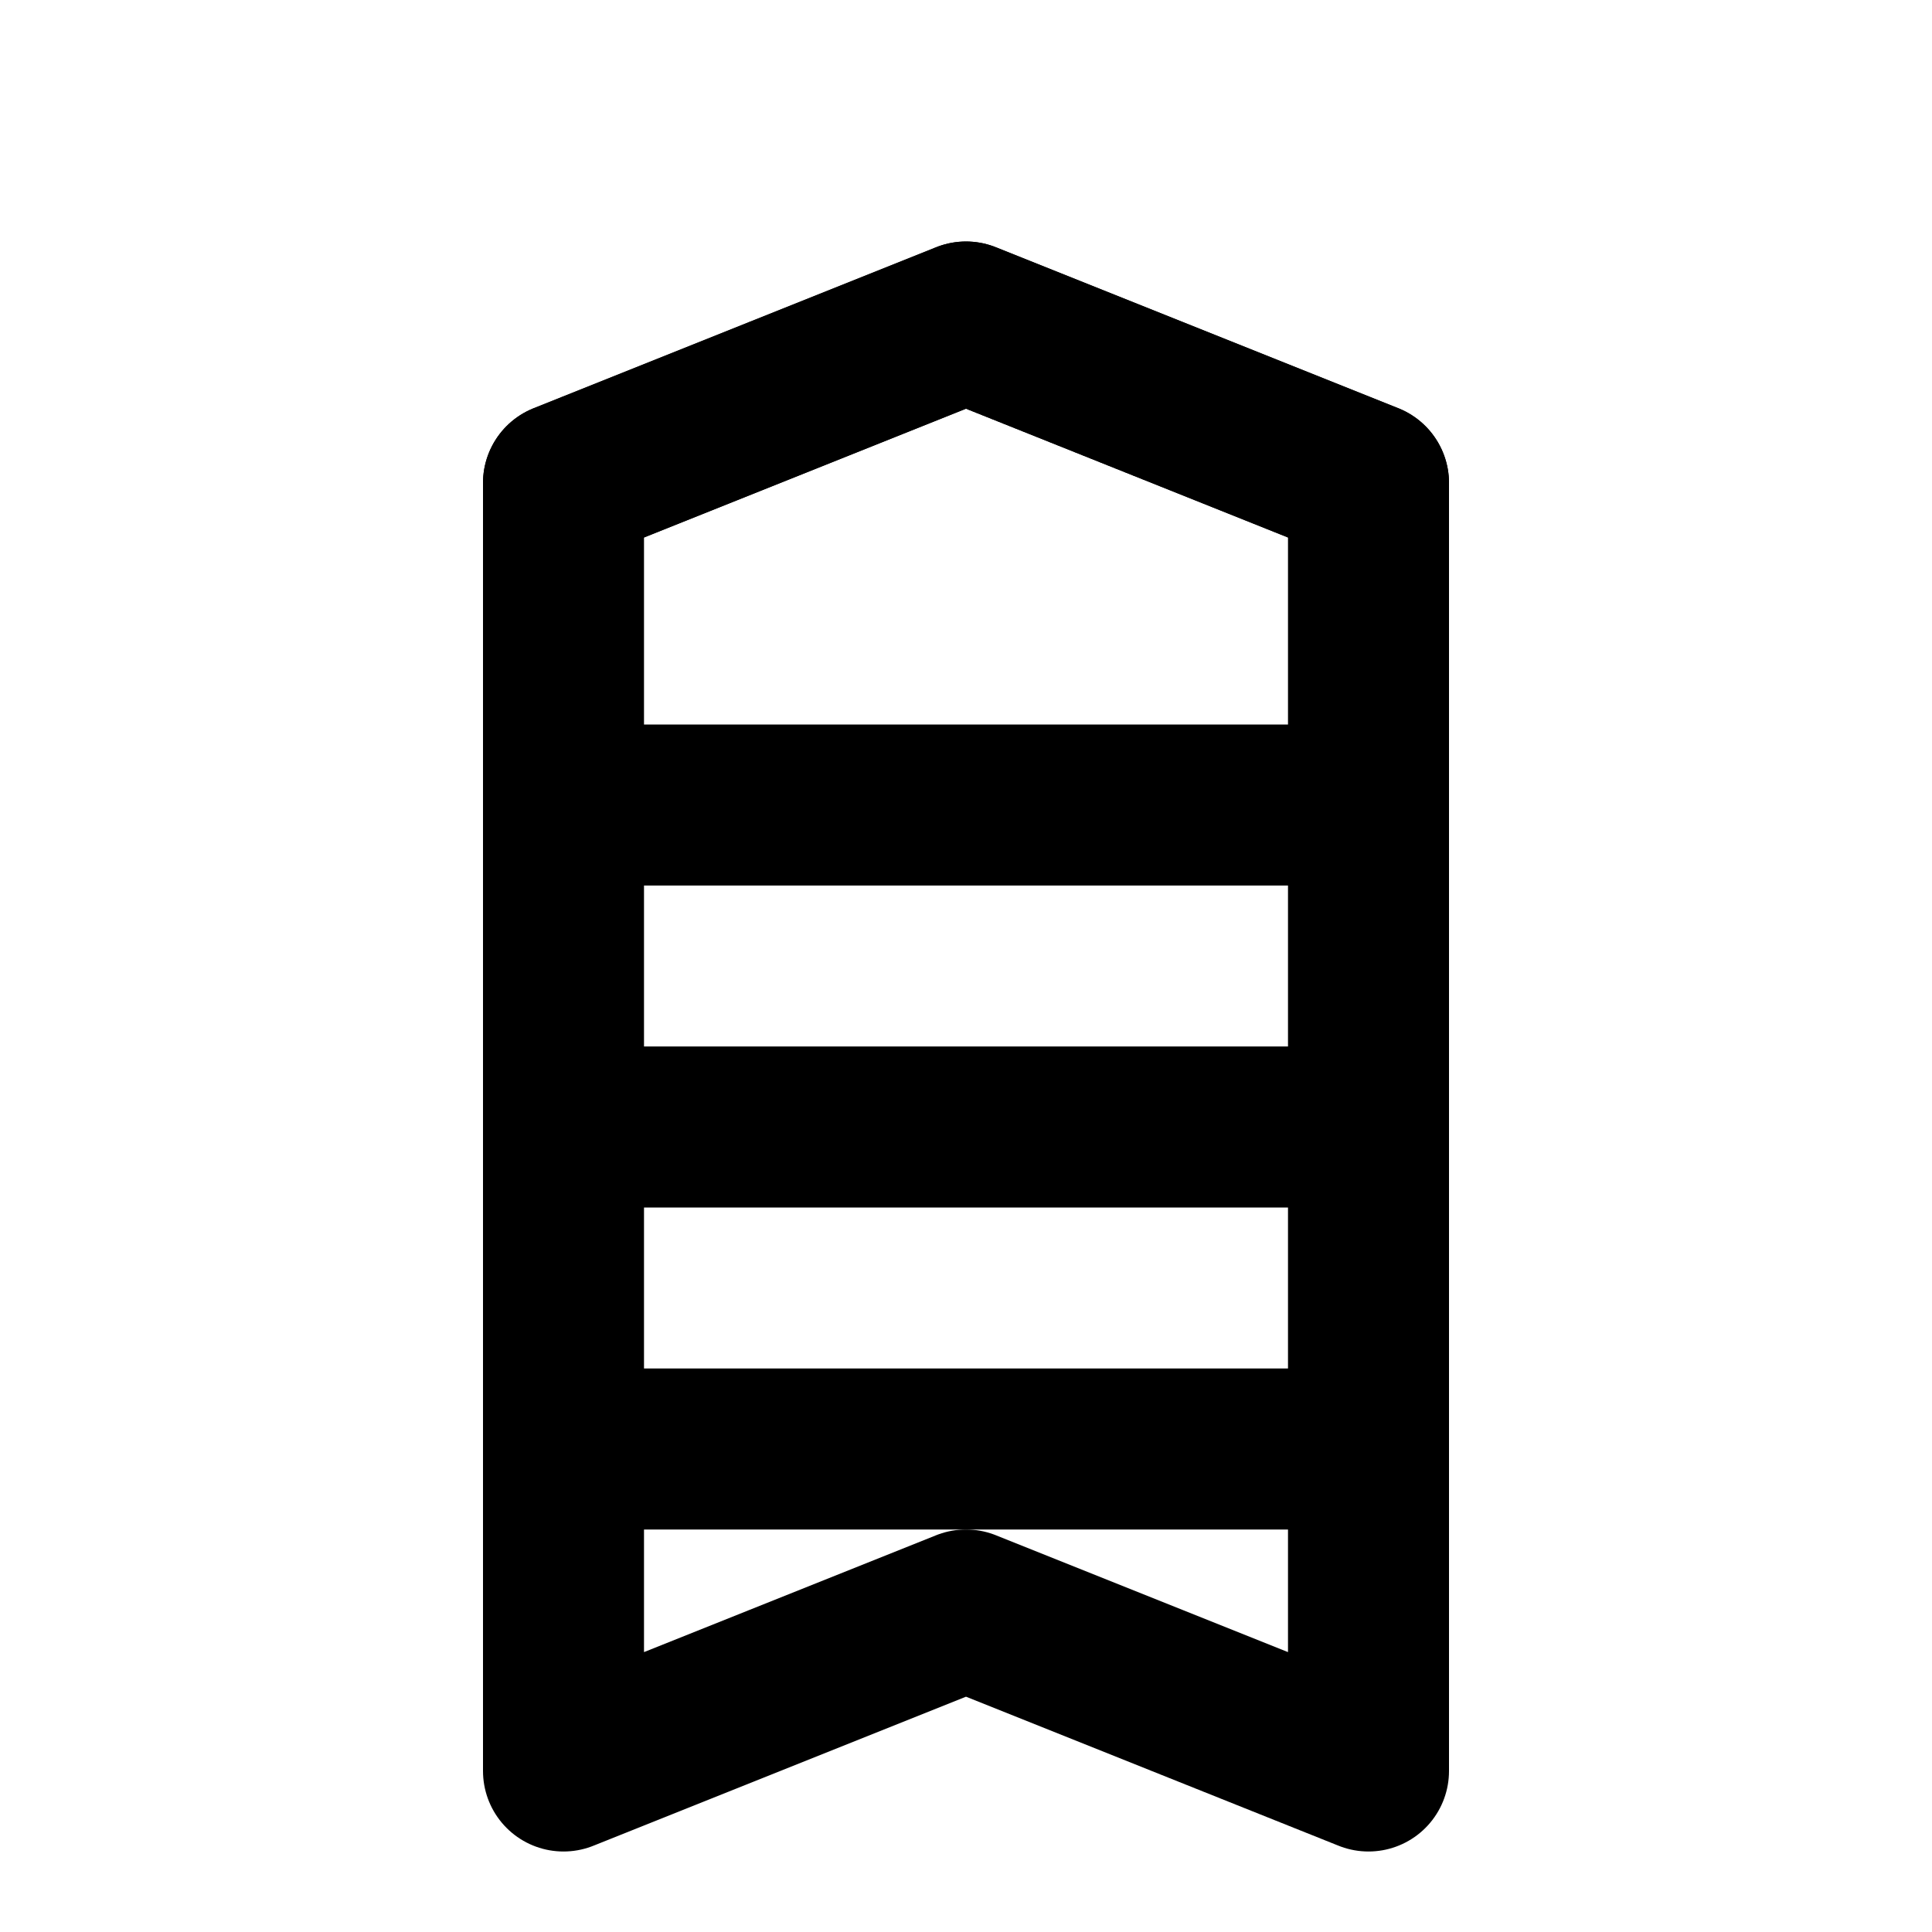 <svg xmlns="http://www.w3.org/2000/svg" width="24" height="24" viewBox="0 0 24 24" fill="none" stroke="currentColor" stroke-width="2" stroke-linecap="round" stroke-linejoin="round">
  <path d="M7 22l5-2 5 2V6l-5-2-5 2v16z"></path>
  <path d="M17 6l-5-2-5 2"></path>
  <line x1="7" y1="10" x2="17" y2="10"></line>
  <line x1="7" y1="14" x2="17" y2="14"></line>
  <line x1="7" y1="18" x2="17" y2="18"></line>
</svg> 